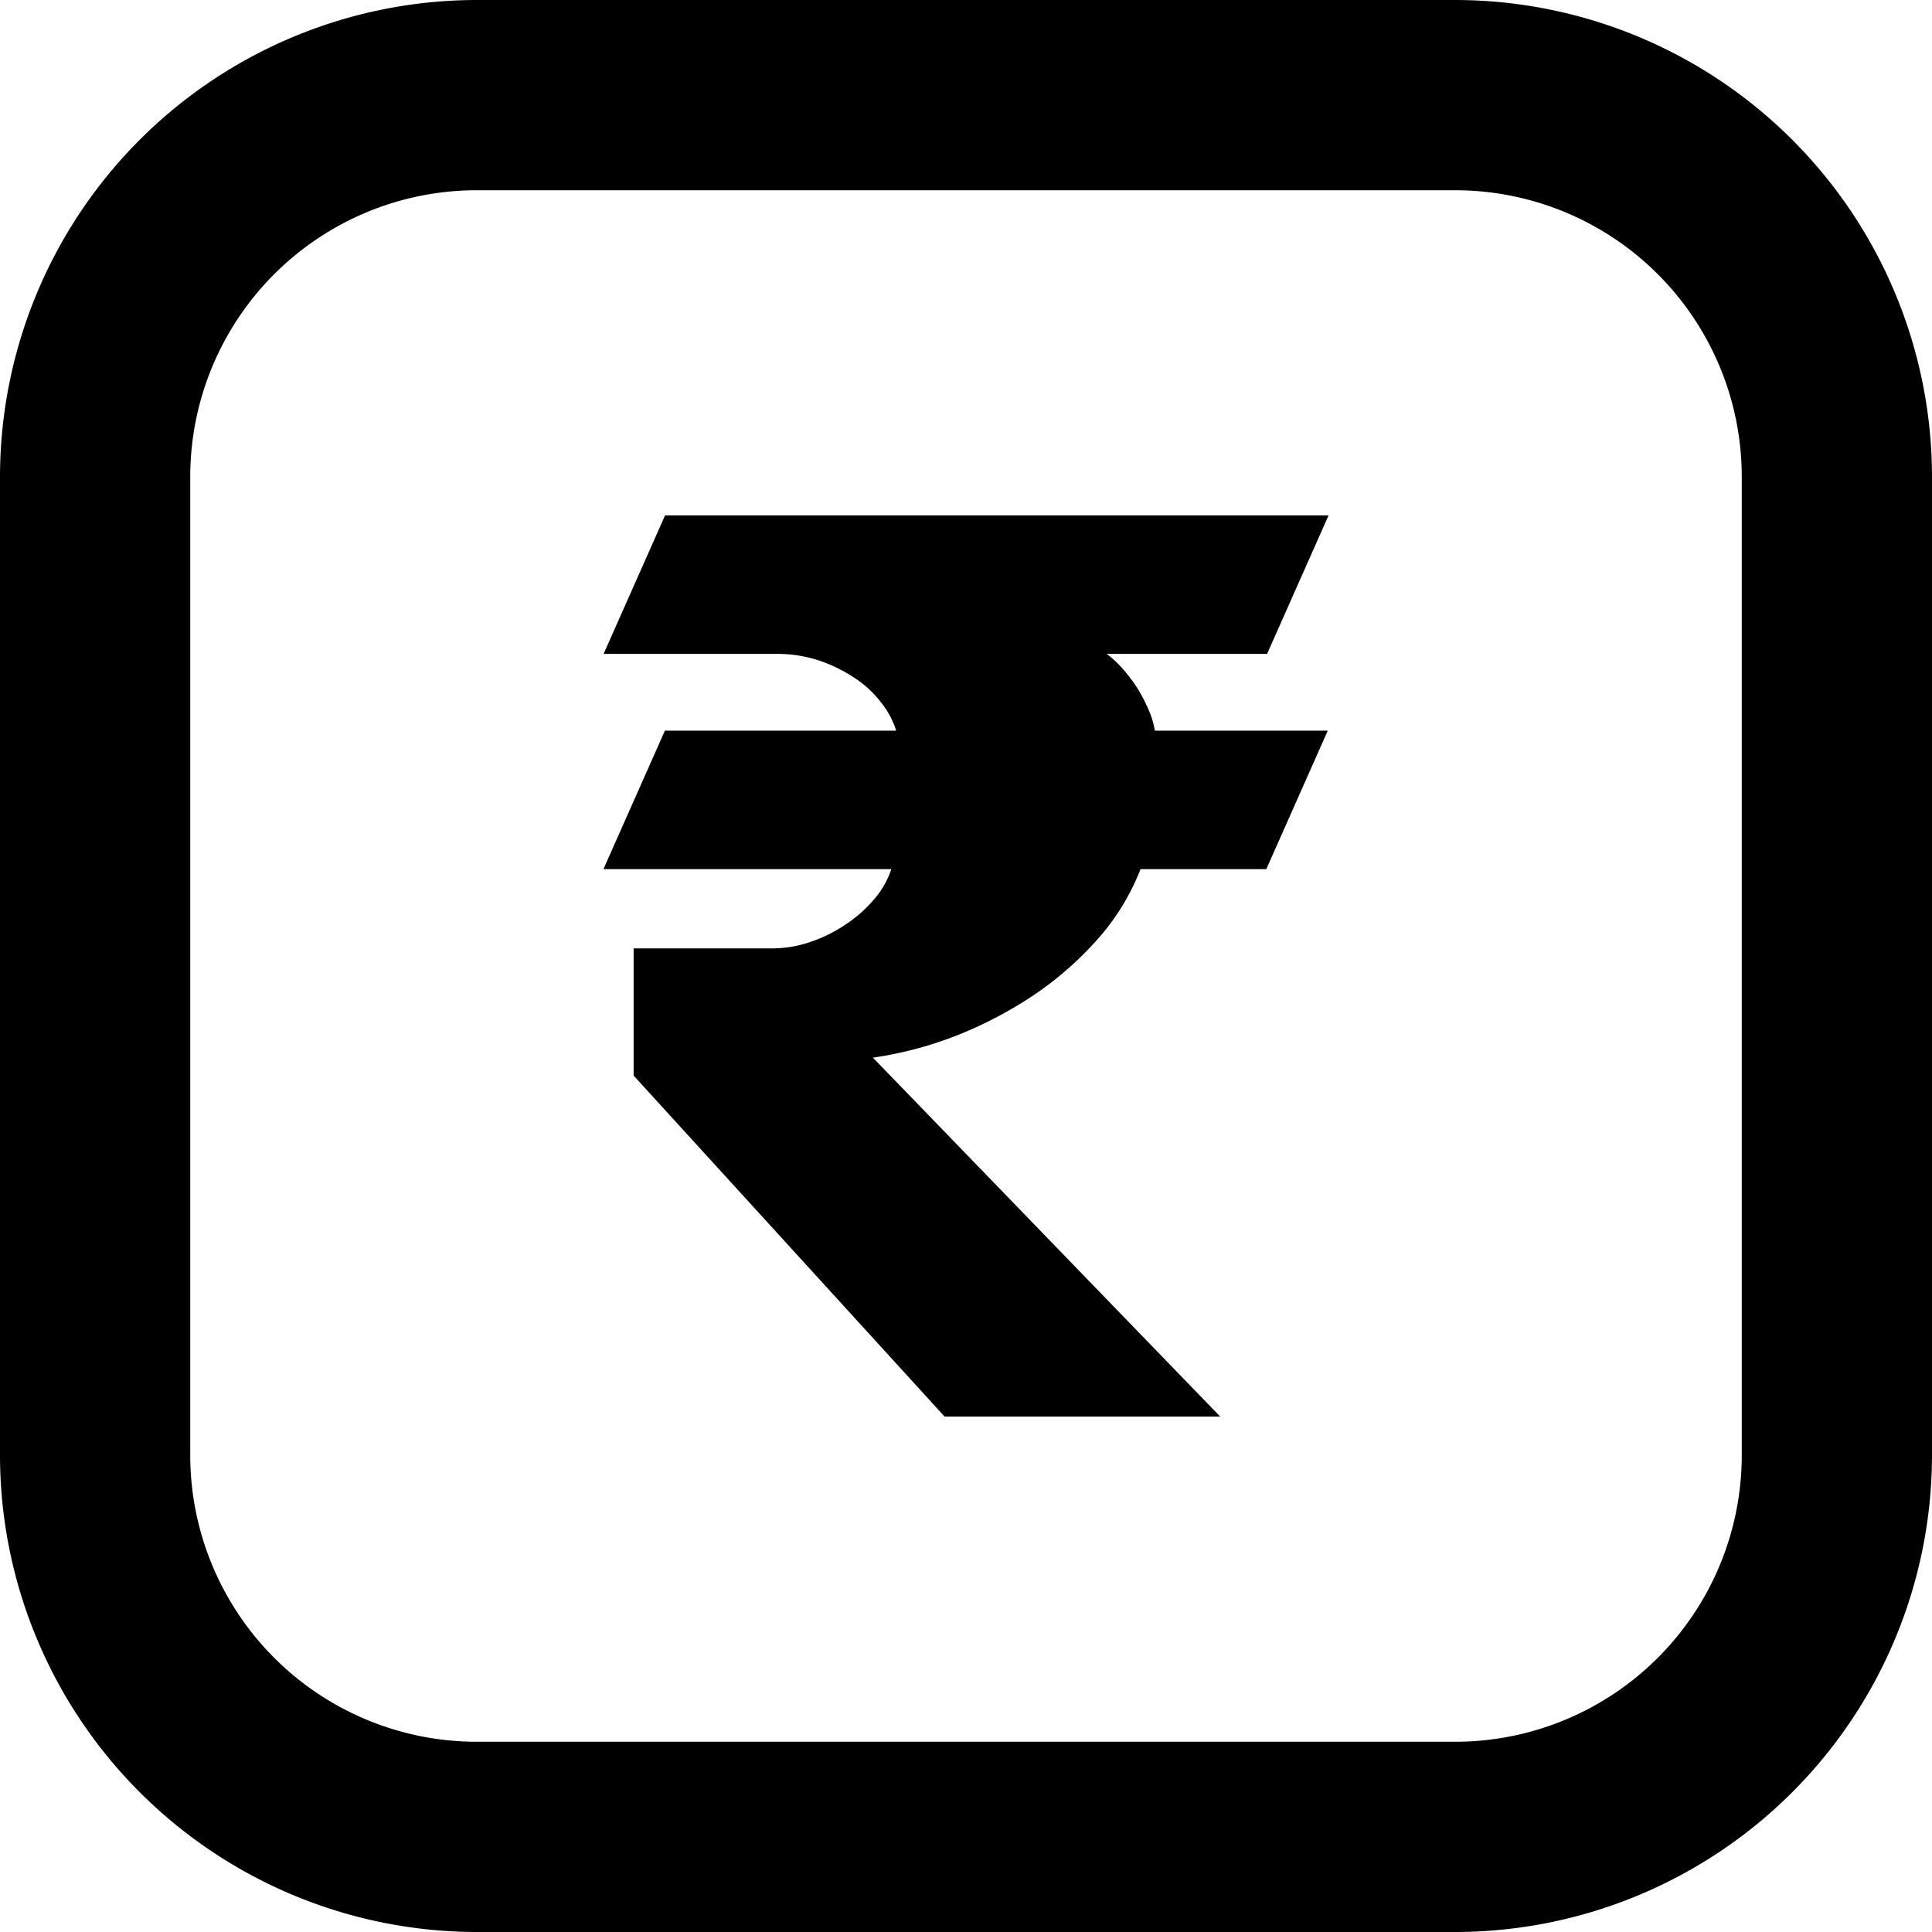 <svg id="Layer_1" data-name="Layer 1" xmlns="http://www.w3.org/2000/svg" viewBox="0 0 122.88 122.88"><title>inr</title><path d="M30.27,0H92.61a30.35,30.35,0,0,1,30.27,30.27V92.61a30.35,30.35,0,0,1-30.27,30.27H30.27A30.35,30.35,0,0,1,0,92.61V30.27A30.35,30.35,0,0,1,30.27,0Zm8.11,55.28,3.91-8.81H57a5.59,5.59,0,0,0-1-1.84,6.8,6.8,0,0,0-1.72-1.56A9.57,9.57,0,0,0,52.06,42a8.38,8.38,0,0,0-2.67-.41h-11l3.91-8.81H84.5l-3.91,8.81H70.39a6.73,6.73,0,0,1,1.13,1.08,9.45,9.45,0,0,1,.92,1.26,11.6,11.6,0,0,1,.66,1.32,5.35,5.35,0,0,1,.35,1.22h11l-3.91,8.81h-8A14.78,14.78,0,0,1,70,59.52a21.52,21.52,0,0,1-4,3.6,25.92,25.92,0,0,1-5,2.68,24.06,24.06,0,0,1-5.48,1.47L77.61,90.1H60.08L40.3,68.41V60.32h8.76a7.54,7.54,0,0,0,2.48-.41,9.09,9.09,0,0,0,2.27-1.13,8.39,8.39,0,0,0,1.8-1.6,5.62,5.62,0,0,0,1.08-1.9ZM92.61,12.1H30.27A18.23,18.23,0,0,0,12.1,30.27V92.61a18.23,18.23,0,0,0,18.17,18.17H92.61a18.23,18.23,0,0,0,18.17-18.17V30.27A18.23,18.23,0,0,0,92.61,12.1Z"/></svg>